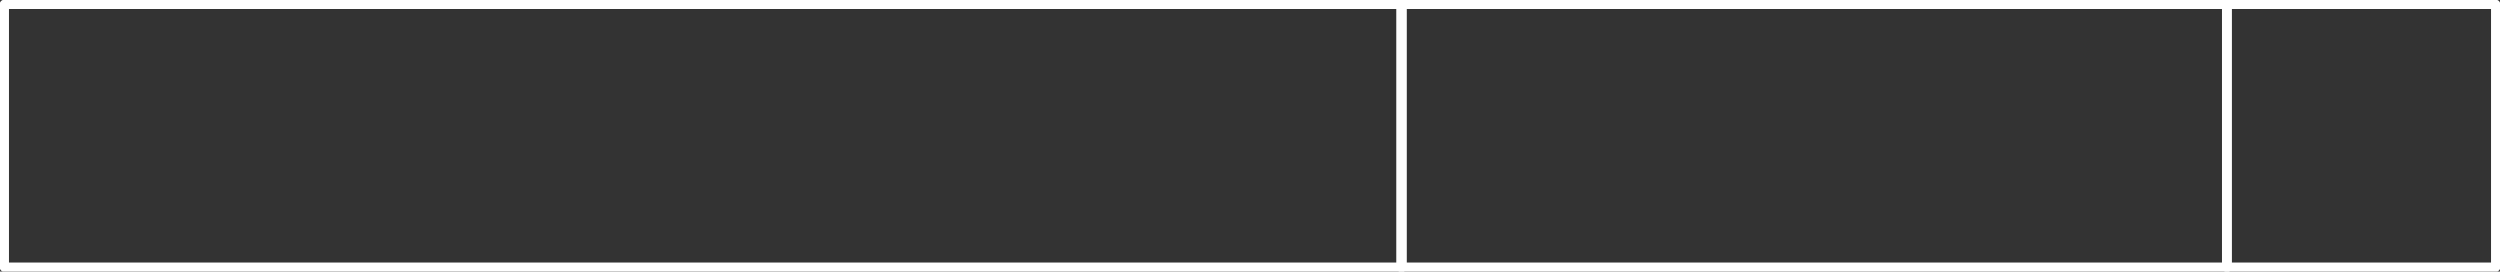 <?xml version="1.0" encoding="UTF-8" standalone="no"?>
<svg xmlns:xlink="http://www.w3.org/1999/xlink" height="21.95px" width="202.1px" xmlns="http://www.w3.org/2000/svg">
  <rect width="100%" height="100%" fill="#333333" stroke="none"/>
  <g transform="matrix(1.0, 0.0, 0.0, 1.0, 101.05, 10.95)">
    <path d="M12.3 -10.6 L12.3 10.65 -100.7 10.65 -100.7 -10.6 12.3 -10.6 Z" fill="none" stroke="#ffffff" stroke-linecap="round" stroke-linejoin="round" stroke-width="0.75"/>
    <path d="M79.0 -10.6 L79.0 10.65 12.2 10.65 12.2 -10.6 79.0 -10.6 Z" fill="none" stroke="#ffffff" stroke-linecap="round" stroke-linejoin="round" stroke-width="0.75"/>
    <path d="M100.7 -10.6 L100.7 10.65 78.95 10.65 78.95 -10.6 100.7 -10.6 Z" fill="none" stroke="#ffffff" stroke-linecap="round" stroke-linejoin="round" stroke-width="0.75"/>
  </g>
</svg>
